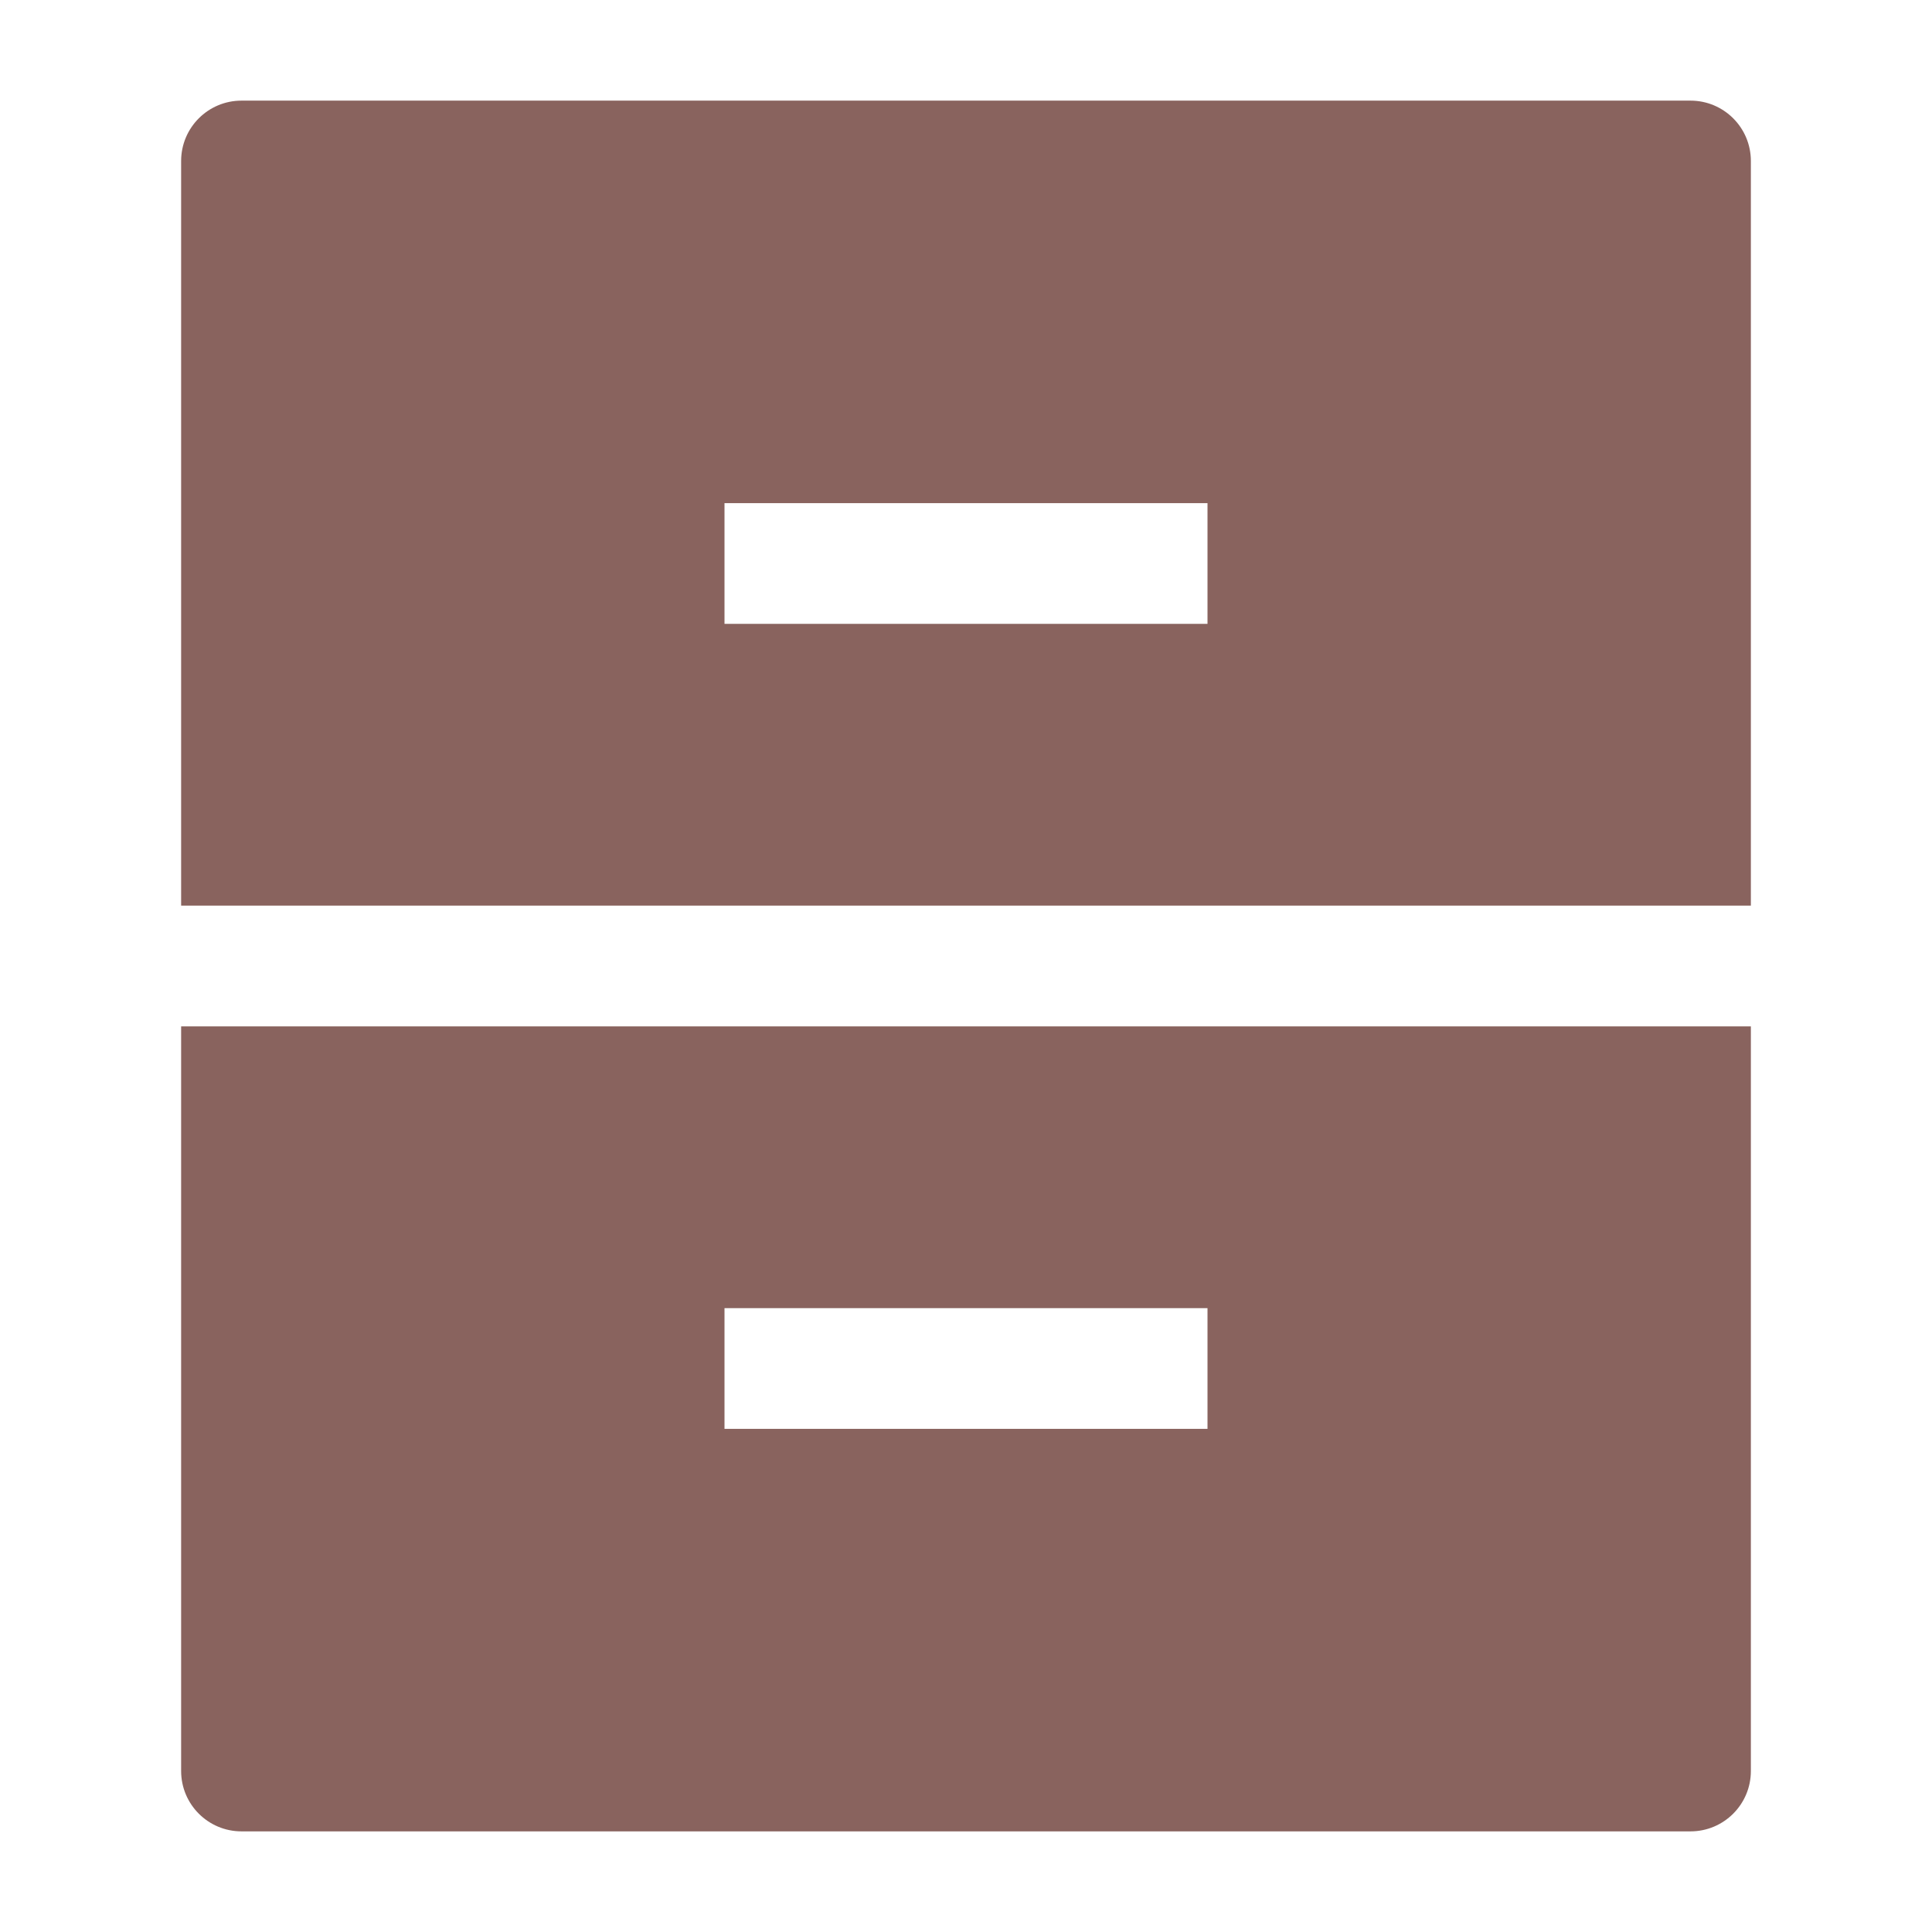<svg width="138" height="138" viewBox="0 0 138 138" fill="none" xmlns="http://www.w3.org/2000/svg">
<path fill-rule="evenodd" clip-rule="evenodd" d="M17.25 7.188C14.868 7.188 12.938 9.118 12.938 11.5V64.688H125.062V11.5C125.062 9.118 123.132 7.188 120.75 7.188H17.25ZM125.062 73.312H12.938V126.5C12.938 128.882 14.868 130.812 17.25 130.812H120.75C123.132 130.812 125.062 128.882 125.062 126.5V73.312ZM51.75 35.938H86.25V44.562H51.75V35.938ZM86.25 93.438H51.75V102.062H86.25V93.438Z" fill="#89635E"/>
</svg>
